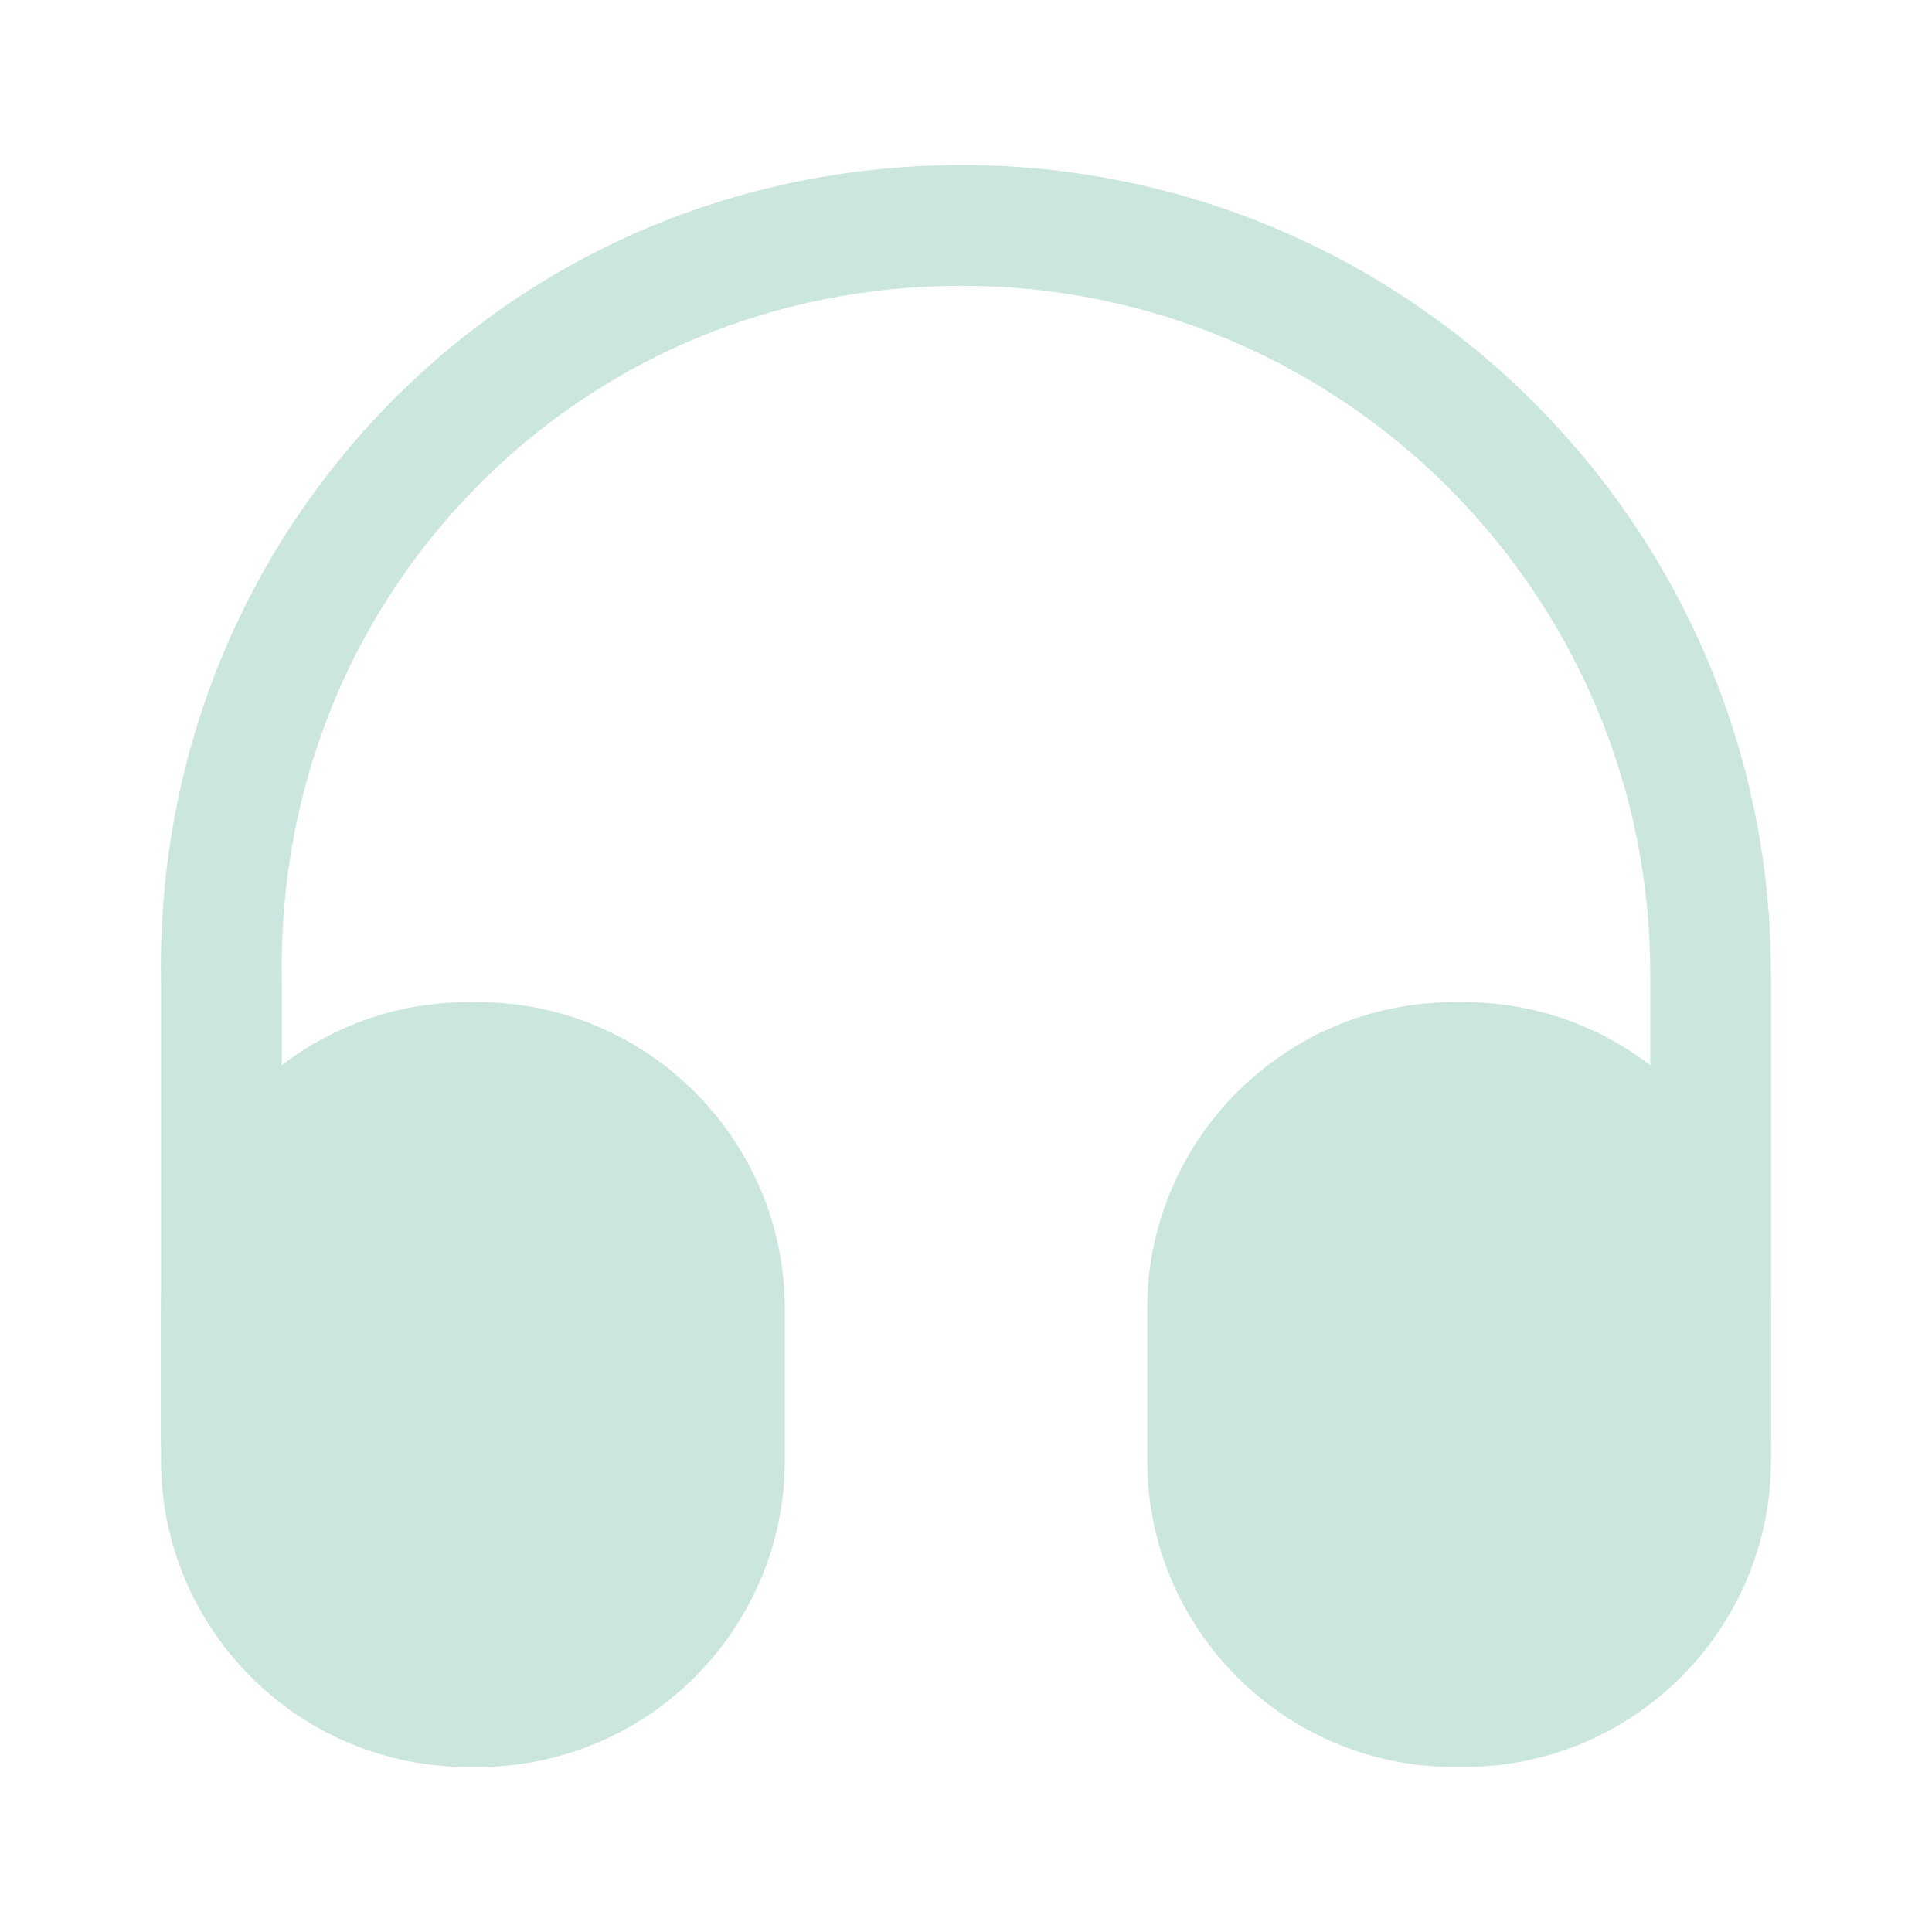 <svg width="18" height="18" viewBox="0 0 18 18" fill="none" xmlns="http://www.w3.org/2000/svg">
<path d="M2.062 13.988C1.755 13.988 1.5 13.733 1.5 13.425V9.15C1.462 7.118 2.22 5.198 3.63 3.758C5.04 2.325 6.93 1.538 8.962 1.538C13.117 1.538 16.5 4.92 16.5 9.075V13.35C16.5 13.658 16.245 13.913 15.938 13.913C15.63 13.913 15.375 13.658 15.375 13.35V9.075C15.375 5.543 12.502 2.663 8.962 2.663C7.23 2.663 5.625 3.33 4.432 4.545C3.232 5.768 2.595 7.395 2.625 9.135V13.418C2.625 13.733 2.377 13.988 2.062 13.988Z" fill="#CBE6DF"/>
<path d="M4.455 9.337H4.357C2.783 9.337 1.5 10.62 1.5 12.195V13.605C1.5 15.18 2.783 16.462 4.357 16.462H4.455C6.03 16.462 7.312 15.18 7.312 13.605V12.195C7.312 10.62 6.03 9.337 4.455 9.337Z" fill="#CBE6DF"/>
<path d="M13.643 9.337H13.545C11.97 9.337 10.688 10.62 10.688 12.195V13.605C10.688 15.18 11.97 16.462 13.545 16.462H13.643C15.217 16.462 16.5 15.18 16.5 13.605V12.195C16.5 10.62 15.217 9.337 13.643 9.337Z" fill="#CBE6DF"/>
</svg>
